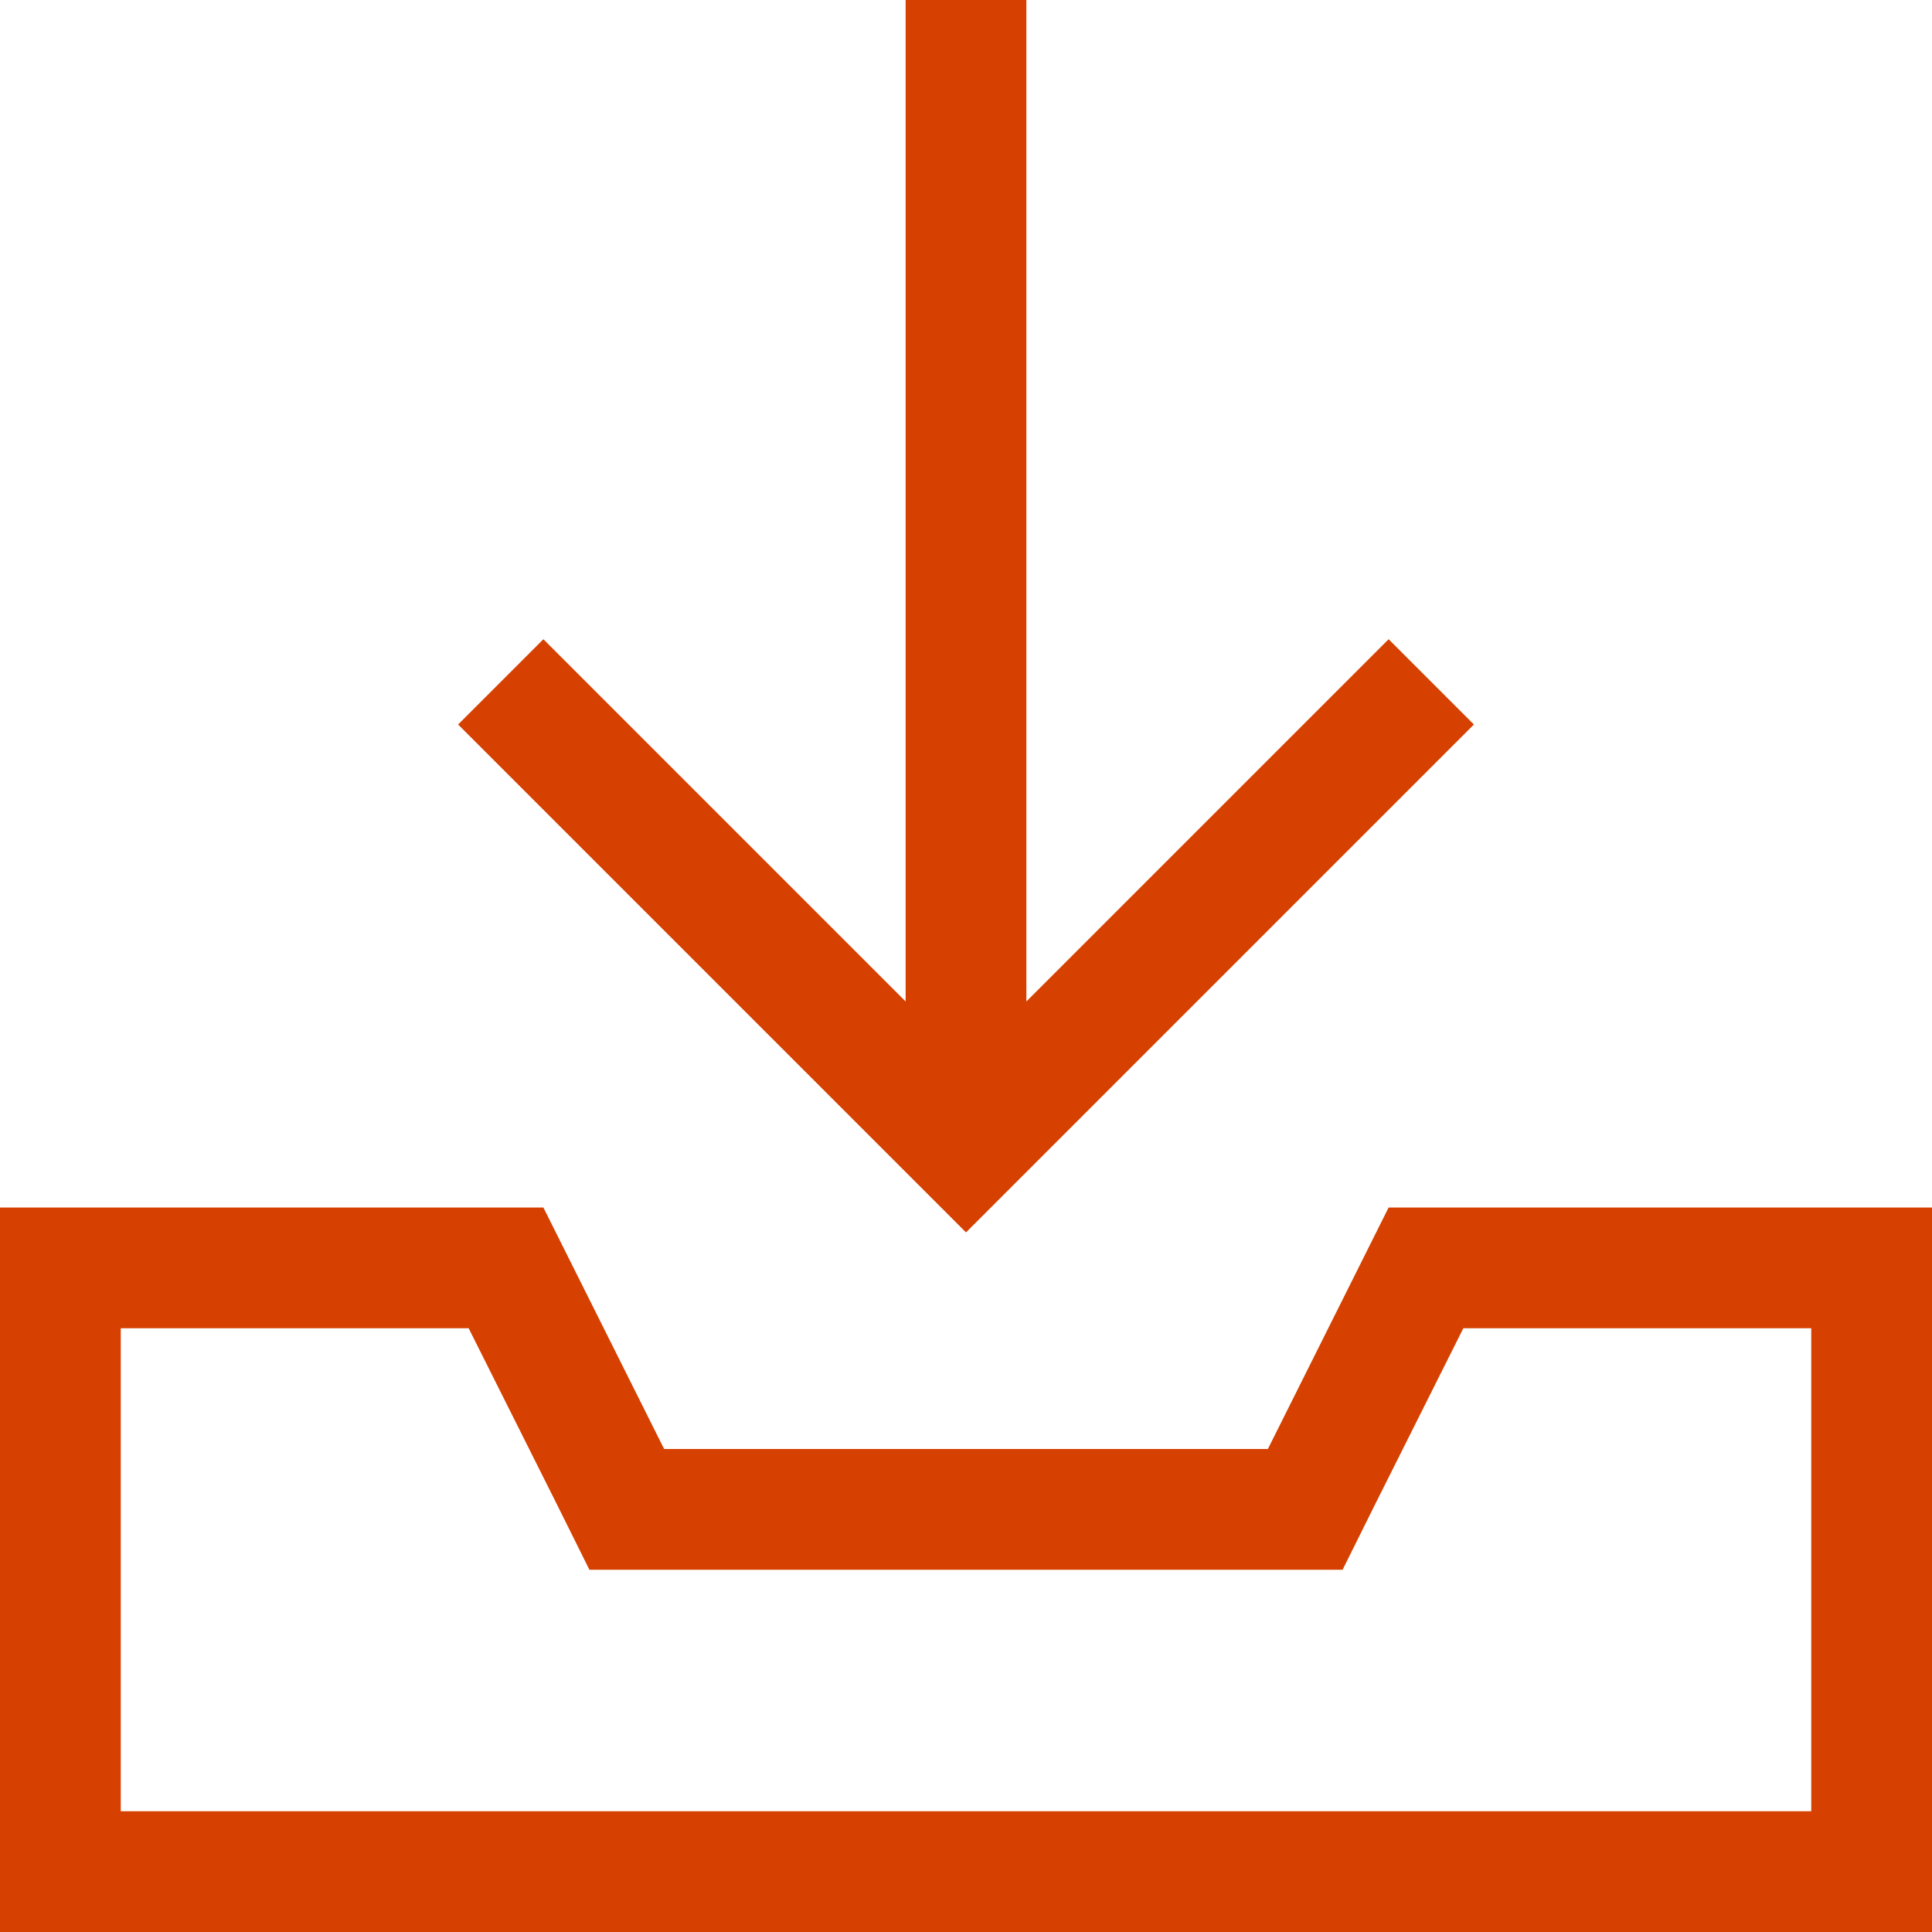 <?xml version="1.0" encoding="UTF-8"?>
<svg xmlns="http://www.w3.org/2000/svg" xml:space="preserve" x="0" y="0" version="1.1" viewBox="0 0 512 512"><path fill="#D64000" d="M272 16v249.4l84.7-84.7 11.3-11.3 22.6 22.6-11.3 11.3-112 112-11.3 11.3-11.3-11.3-112-112-11.3-11.3 22.6-22.6 11.3 11.3 84.7 84.7V0h32zM32 320h112l32 64h160l32-64h144v192H0V320zm332.6 78.3-8.8 17.7H156.2l-8.8-17.7-23.2-46.3H32v128h448V352h-92.2z" style="fill: #d64000;"/></svg>
